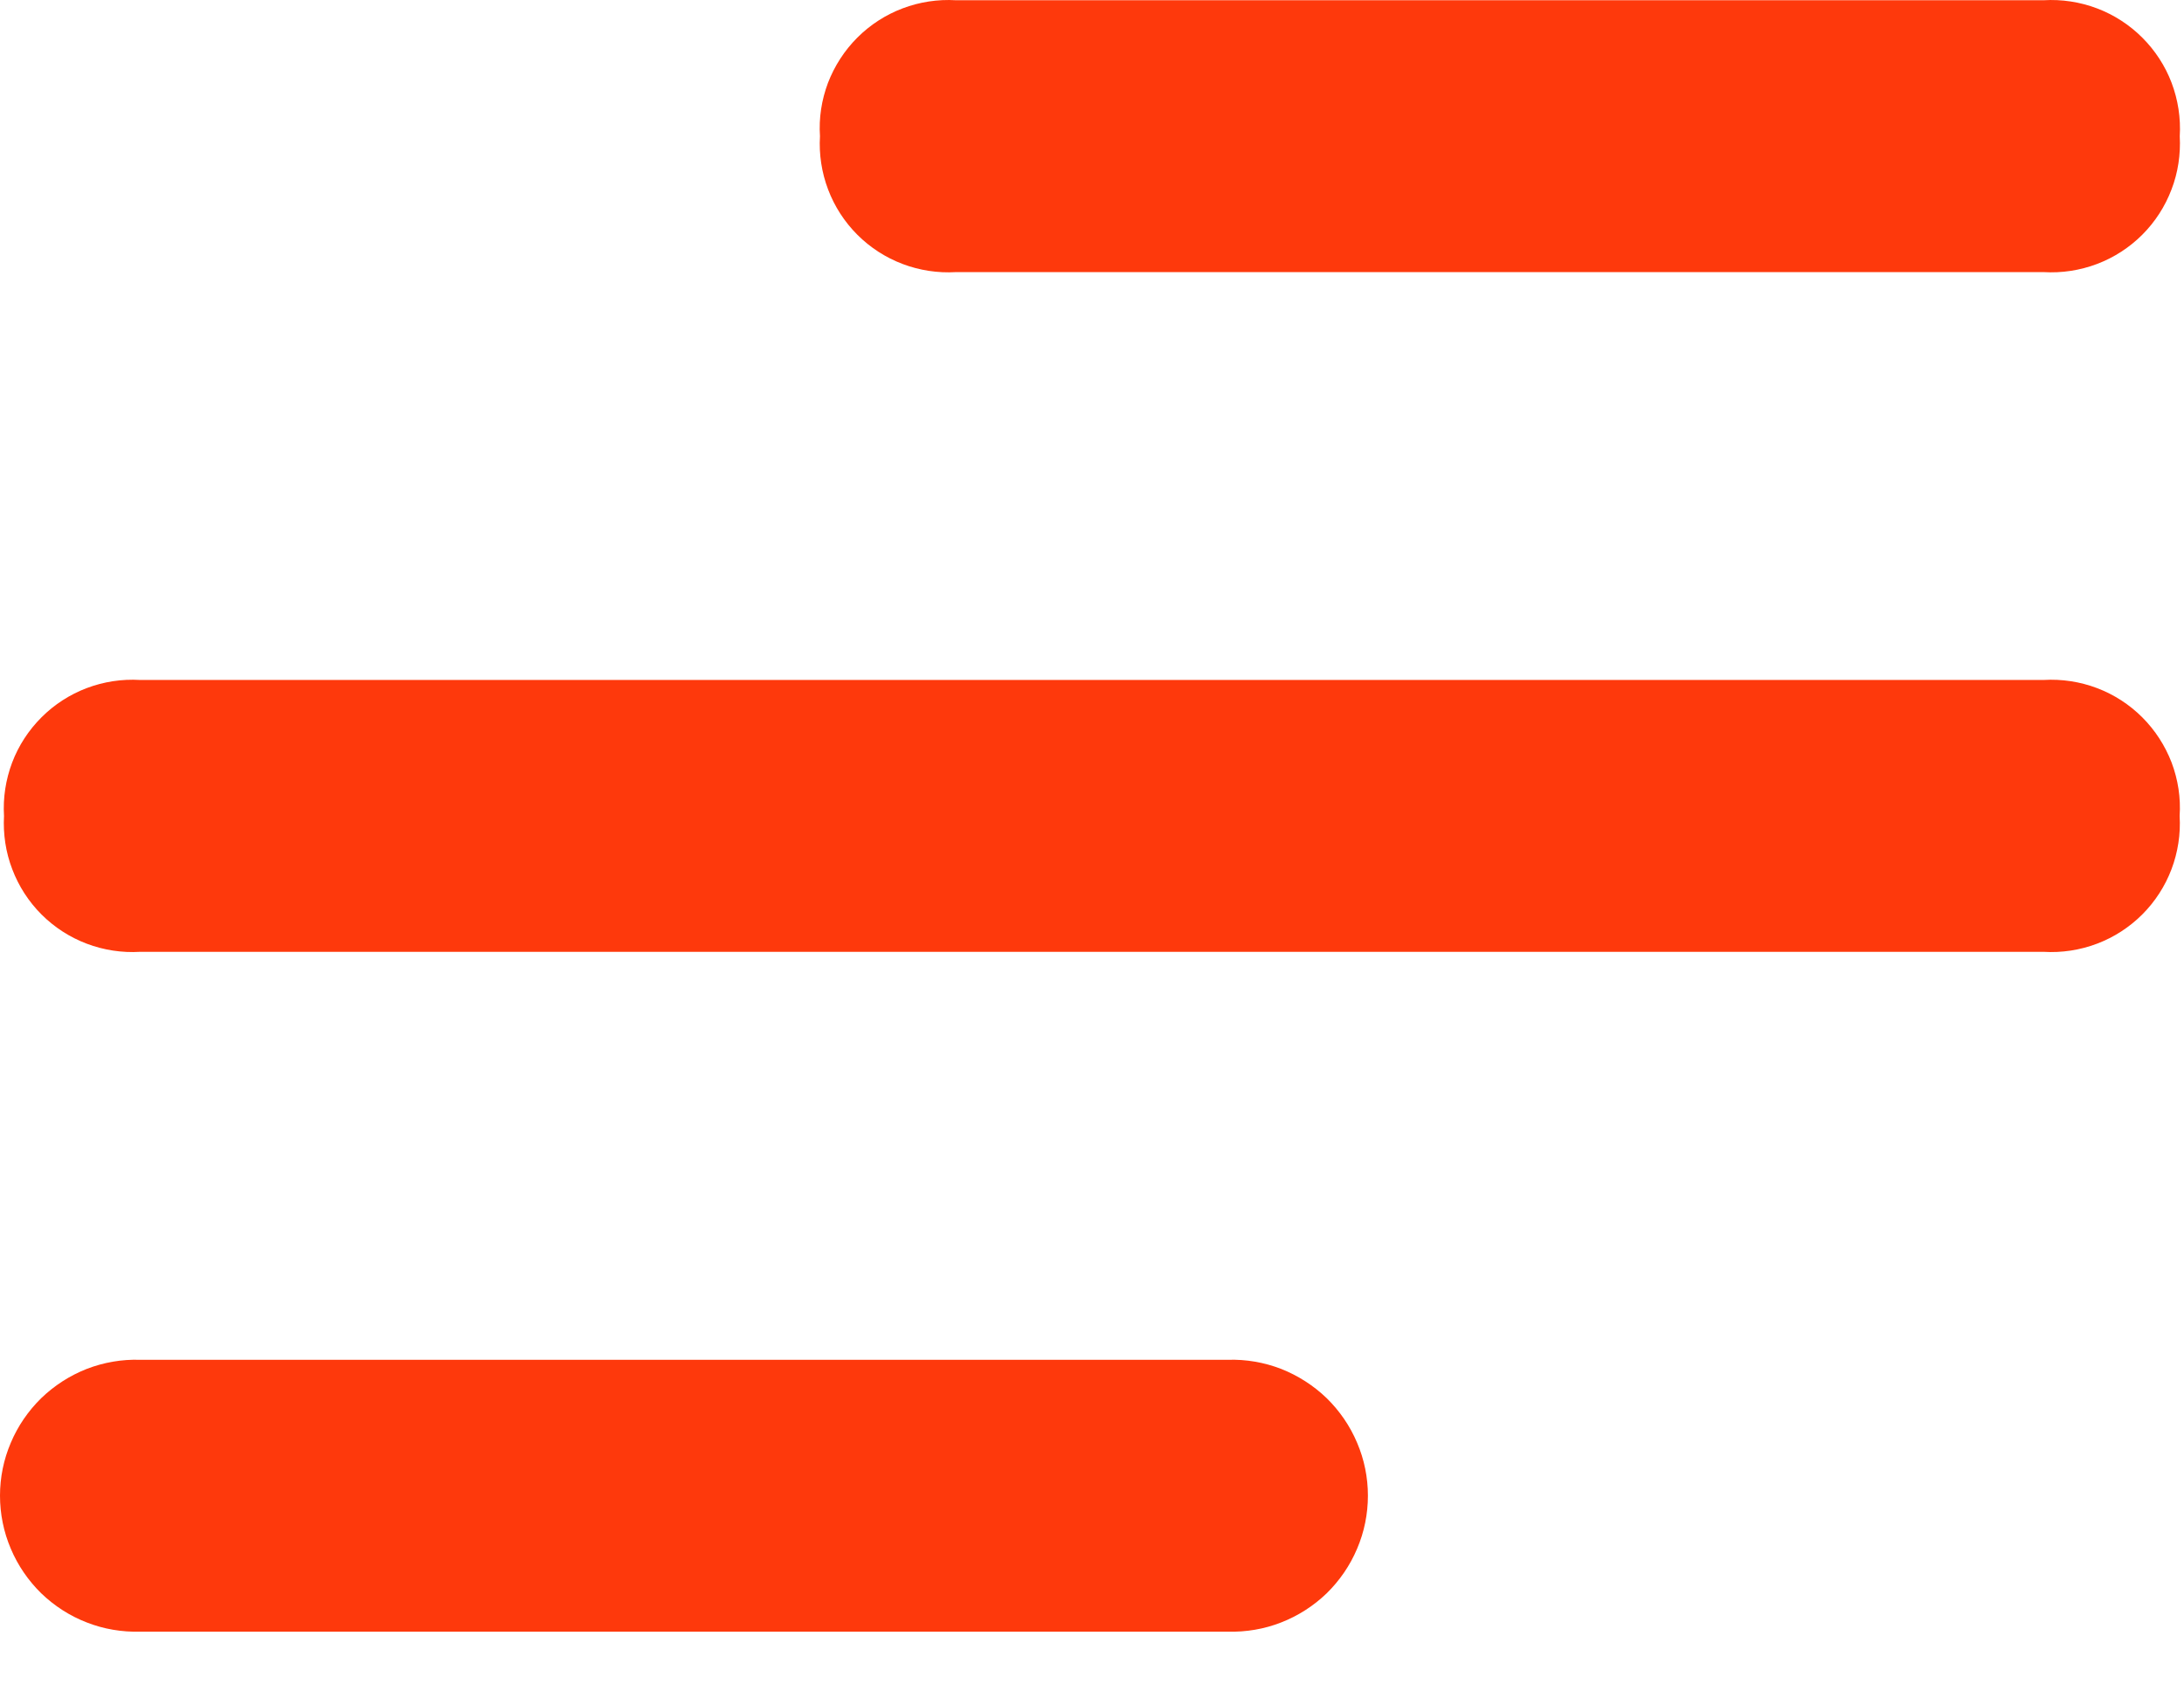 <svg width="18" height="14" viewBox="0 0 18 14" fill="none" xmlns="http://www.w3.org/2000/svg">
<path d="M10.12 13.45H1.154C1.005 13.454 0.855 13.429 0.715 13.374C0.575 13.32 0.448 13.238 0.34 13.134C0.233 13.029 0.147 12.904 0.089 12.766C0.03 12.628 0 12.479 0 12.329C0 12.179 0.03 12.031 0.089 11.893C0.147 11.755 0.233 11.63 0.34 11.525C0.448 11.421 0.575 11.339 0.715 11.284C0.855 11.23 1.005 11.204 1.154 11.209H10.12C10.269 11.204 10.419 11.23 10.559 11.284C10.698 11.339 10.826 11.421 10.934 11.525C11.041 11.63 11.127 11.755 11.185 11.893C11.244 12.031 11.274 12.179 11.274 12.329C11.274 12.479 11.244 12.628 11.185 12.766C11.127 12.904 11.041 13.029 10.934 13.134C10.826 13.238 10.698 13.32 10.559 13.374C10.419 13.429 10.269 13.454 10.12 13.45Z" fill="#FE390C"/>
<path d="M16.843 7.846H1.154C1.005 7.855 0.855 7.832 0.715 7.779C0.575 7.726 0.448 7.644 0.342 7.538C0.236 7.432 0.154 7.305 0.101 7.165C0.047 7.025 0.025 6.875 0.033 6.726C0.024 6.576 0.047 6.427 0.1 6.286C0.153 6.146 0.236 6.019 0.342 5.913C0.448 5.807 0.575 5.725 0.715 5.672C0.855 5.619 1.005 5.596 1.154 5.605H16.843C16.993 5.596 17.143 5.619 17.283 5.672C17.423 5.725 17.55 5.807 17.656 5.913C17.762 6.019 17.844 6.146 17.898 6.286C17.951 6.427 17.974 6.576 17.964 6.726C17.973 6.875 17.95 7.025 17.897 7.165C17.844 7.305 17.762 7.432 17.656 7.538C17.55 7.644 17.423 7.726 17.283 7.779C17.143 7.832 16.993 7.855 16.843 7.846Z" fill="#FE390C"/>
<path d="M16.843 2.243H7.879C7.729 2.252 7.579 2.229 7.439 2.176C7.299 2.123 7.172 2.041 7.066 1.935C6.96 1.829 6.878 1.702 6.825 1.562C6.772 1.422 6.749 1.272 6.758 1.123C6.748 0.973 6.771 0.824 6.824 0.683C6.878 0.543 6.96 0.416 7.066 0.31C7.172 0.204 7.299 0.122 7.439 0.069C7.579 0.016 7.729 -0.007 7.879 0.002H16.843C16.993 -0.007 17.143 0.016 17.283 0.069C17.423 0.122 17.55 0.204 17.656 0.31C17.762 0.416 17.845 0.543 17.898 0.683C17.951 0.824 17.974 0.973 17.965 1.123C17.973 1.272 17.951 1.422 17.897 1.562C17.844 1.702 17.762 1.829 17.656 1.935C17.55 2.041 17.423 2.123 17.283 2.176C17.143 2.229 16.993 2.252 16.843 2.243Z" fill="#FE390C"/>
</svg>
